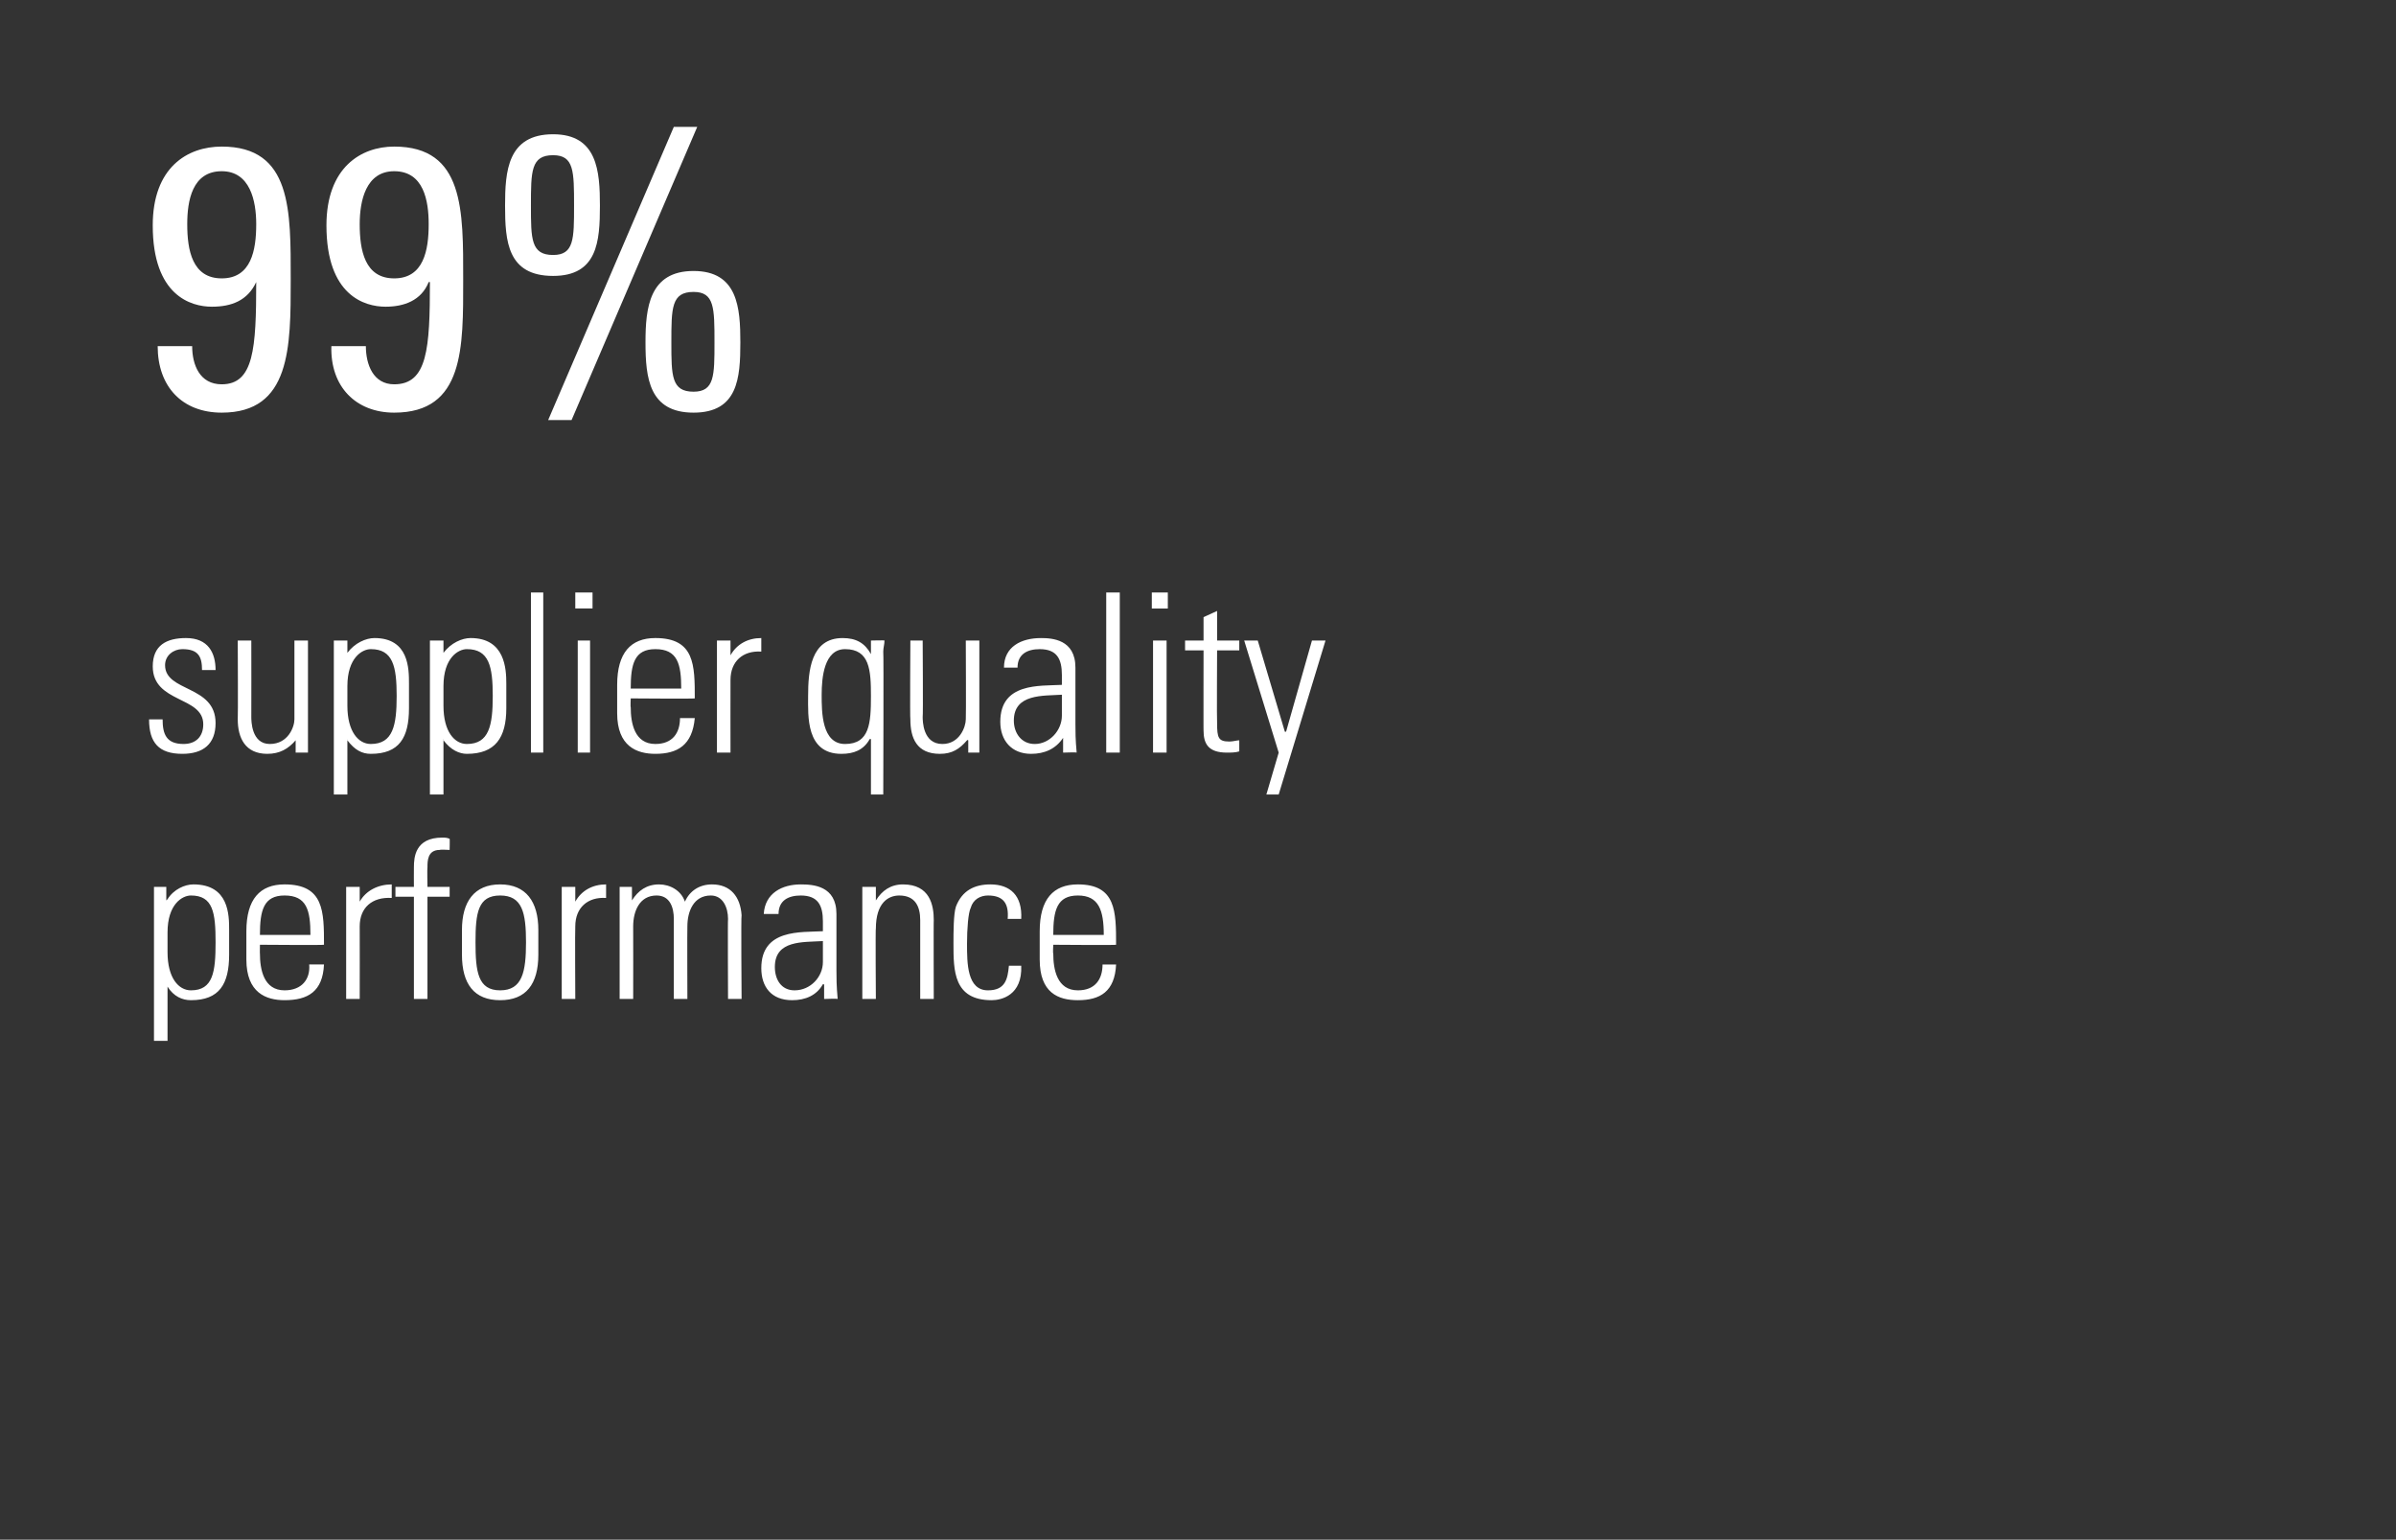 <?xml version="1.0" standalone="no"?><!DOCTYPE svg PUBLIC "-//W3C//DTD SVG 1.1//EN" "http://www.w3.org/Graphics/SVG/1.1/DTD/svg11.dtd"><svg xmlns="http://www.w3.org/2000/svg" version="1.1" width="194.5px" height="125px" viewBox="0 0 194.5 125"><rect x="0" y="0" width="194.5" height="125" fill="#333333" stroke="none"/><desc>99% supplier quality performance</desc><defs/><g id="Polygon29226"><path d="m13.6 77.3c0 2.1.9 3.1 1.9 3.1c1.8 0 2-1.5 2-3.9c0-2.4-.2-3.8-2-3.8c-.7 0-1.9.7-1.9 3c0 0 0 1.6 0 1.6zm-.1-4.2c0 0 .05-.05.1-.1c.5-.8 1.4-1.2 2.1-1.2c2.9 0 2.9 2.5 2.9 3.7c0 0 0 2 0 2c0 2.4-.8 3.7-3.1 3.7c-.7 0-1.4-.3-1.9-1.1c-.01-.05 0-.1 0-.1l0 4.5l-1.1 0l0-12.5l1 0l0 1.1zm7.6 3.6c0 0-.01.74 0 .7c0 1.3.3 3 2 3c1.4 0 2.1-.9 2-2.1c0 0 1.2 0 1.2 0c-.1 2.2-1.3 2.9-3.2 2.9c-1.5 0-3.1-.6-3.1-3.3c0 0 0-2.3 0-2.3c0-2.6 1.1-3.8 3.1-3.8c3.2 0 3.2 2.2 3.2 4.9c-.02.04-5.2 0-5.2 0zm4.1-.8c0-2-.3-3.2-2.1-3.2c-1.7 0-2 1.2-2 3.2c0 0 4.1 0 4.1 0zm4-2.7c0 0 .05-.01 0 0c.5-.9 1.5-1.4 2.6-1.4c0 0 0 1.1 0 1.1c-1.6-.1-2.6.8-2.6 2.3c.01.01 0 5.9 0 5.9l-1.1 0l0-9.1l1.1 0l0 1.2zm4.4-.4l-1.5 0l0-.8l1.5 0c0 0-.01-1.56 0-1.6c0-.8.1-2.4 2.3-2.4c.2 0 .4 0 .6.1c.02-.04 0 .9 0 .9c0 0-.79-.04-.8 0c-1 0-1 .9-1 1.4c-.03.02 0 1.6 0 1.6l1.8 0l0 .8l-1.8 0l0 8.3l-1.1 0l0-8.3zm3.9 4.7c0 0 0-2 0-2c0-2.3 1-3.7 3.1-3.7c2.1 0 3.1 1.4 3.1 3.7c0 0 0 2 0 2c0 2.4-1 3.7-3.1 3.7c-2.1 0-3.1-1.3-3.1-3.7zm1.1-1c0 2.4.2 3.9 2 3.9c1.8 0 2.1-1.5 2.1-3.9c0-2.4-.3-3.8-2.1-3.8c-1.8 0-2 1.4-2 3.8zm8.1-3.3c0 0 .01-.01 0 0c.5-.9 1.4-1.4 2.5-1.4c0 0 0 1.1 0 1.1c-1.5-.1-2.5.8-2.5 2.3c-.03.01 0 5.9 0 5.9l-1.1 0l0-9.1l1.1 0l0 1.2zm4.7 7.9l-1.1 0l0-9.1l1 0l0 1.1c0 0 .03-.02 0 0c.5-.8 1.2-1.3 2.2-1.3c.9 0 1.8.5 2.1 1.4c.4-.9 1.2-1.4 2.2-1.4c1.5 0 2.3 1 2.4 2.5c-.05-.01 0 6.8 0 6.8l-1.1 0c0 0-.03-6.54 0-6.5c0-.9-.4-1.9-1.4-1.9c-1.4 0-1.9 1.3-1.9 2.5c-.02.01 0 5.9 0 5.9l-1.1 0c0 0 0-6.54 0-6.5c0-.9-.3-1.9-1.4-1.9c-1.4 0-1.9 1.3-1.9 2.5c.01.01 0 5.9 0 5.9zm15.4-4.7c-1.6.1-3.9-.1-3.9 2.1c0 1 .5 1.9 1.6 1.9c1.3 0 2.3-1.1 2.3-2.3c0 0 0-1.7 0-1.7zm.1 3.5c0 0-.07.04-.1 0c-.5.9-1.4 1.3-2.5 1.3c-1.7 0-2.5-1.1-2.5-2.6c0-3.2 3.2-2.9 5-3c0 0 0-.8 0-.8c0-1.3-.4-2.1-1.8-2.1c-1 0-1.8.4-1.8 1.5c0 0-1.2 0-1.2 0c.1-1.7 1.5-2.4 3-2.4c1 0 2.9.1 2.9 2.4c0 0 0 4.6 0 4.6c0 .6 0 1.2.1 2.3c-.02-.04-1.1 0-1.1 0l0-1.2zm4.2 1.2l-1.1 0l0-9.1l1.1 0l0 1.1c0 0 0-.02 0 0c.5-.8 1.2-1.3 2.2-1.3c2.2 0 2.5 1.7 2.5 2.9c-.02-.05 0 6.4 0 6.4l-1.1 0c0 0 0-6.4 0-6.4c0-1.1-.4-2-1.7-2c-.9 0-1.9.6-1.9 2.7c-.04-.05 0 5.7 0 5.7zm10.7-6.5c.1-1.2-.3-1.9-1.6-1.9c-.6 0-1.2.3-1.4 1c-.2.4-.3 1.7-.3 2.9c0 1.6 0 3.8 1.7 3.8c1.4 0 1.6-.9 1.7-2c0 0 1 0 1 0c.1 2.4-1.6 2.8-2.4 2.8c-3.1 0-3.1-2.4-3.1-4.6c0-.9 0-2.4.2-3c.5-1.3 1.5-1.8 2.8-1.8c1.6 0 2.6.9 2.5 2.8c0 0-1.1 0-1.1 0zm3.7 2.1c0 0-.04.74 0 .7c0 1.3.3 3 2 3c1.4 0 2-.9 2-2.1c0 0 1.1 0 1.1 0c-.1 2.2-1.3 2.9-3.1 2.9c-1.6 0-3.1-.6-3.1-3.3c0 0 0-2.3 0-2.3c0-2.6 1.1-3.8 3.1-3.8c3.1 0 3.1 2.2 3.1 4.9c.04.04-5.1 0-5.1 0zm4.1-.8c0-2-.4-3.2-2.1-3.2c-1.7 0-2 1.2-2 3.2c0 0 4.1 0 4.1 0z" stroke="none" fill="#fff"/></g><g id="Polygon29225"><path d="m14.8 61.2c-1.9 0-2.7-.9-2.7-2.8c0 0 1.1 0 1.1 0c0 1.2.3 2 1.7 2c1 0 1.6-.6 1.6-1.6c0-2.3-4.1-1.7-4.1-4.7c0-1.7 1.1-2.3 2.7-2.3c1.8 0 2.4 1.2 2.4 2.6c0 0-1.1 0-1.1 0c0-1.1-.3-1.7-1.6-1.7c-.7 0-1.4.5-1.4 1.3c0 2.2 4.1 1.6 4.1 4.7c0 1.7-1 2.5-2.7 2.5zm10.2-9.2l0 9.1l-1 0l0-1c0 0 .01-.05 0 0c-.6.7-1.3 1.1-2.3 1.1c-1.8 0-2.4-1.3-2.4-2.8c.03-.01 0-6.4 0-6.4l1.1 0c0 0 .01 6.21 0 6.2c0 .3 0 2.2 1.5 2.2c1.5 0 2-1.4 2-2c0-.02 0-6.4 0-6.4l1.1 0zm3.2 5.3c0 2.1.9 3.1 1.9 3.1c1.8 0 2.1-1.5 2.1-3.9c0-2.4-.3-3.8-2.1-3.8c-.7 0-1.9.7-1.9 3c0 0 0 1.6 0 1.6zm0-4.2c0 0-.01-.05 0-.1c.6-.8 1.5-1.2 2.2-1.2c2.8 0 2.8 2.5 2.8 3.7c0 0 0 2 0 2c0 2.4-.8 3.7-3.1 3.7c-.7 0-1.3-.3-1.9-1.1c.02-.05 0-.1 0-.1l0 4.5l-1.1 0l0-12.5l1.1 0l0 1.1zm7.8 4.2c0 2.1.9 3.1 1.9 3.1c1.8 0 2.1-1.5 2.1-3.9c0-2.4-.3-3.8-2.1-3.8c-.7 0-1.9.7-1.9 3c0 0 0 1.6 0 1.6zm0-4.2c0 0 0-.05 0-.1c.6-.8 1.5-1.2 2.2-1.2c2.8 0 2.9 2.5 2.9 3.7c0 0 0 2 0 2c0 2.4-.9 3.7-3.2 3.7c-.6 0-1.3-.3-1.9-1.1c.03-.05 0-.1 0-.1l0 4.5l-1.1 0l0-12.5l1.1 0l0 1.1zm7.1 8l0-13l1 0l0 13l-1 0zm3.8 0l0-9.1l1 0l0 9.1l-1 0zm-.2-11.7l0-1.3l1.4 0l0 1.3l-1.4 0zm4.5 7.3c0 0-.03.74 0 .7c0 1.3.3 3 2 3c1.4 0 2-.9 2-2.1c0 0 1.2 0 1.2 0c-.2 2.2-1.4 2.9-3.2 2.9c-1.5 0-3.1-.6-3.1-3.3c0 0 0-2.3 0-2.3c0-2.6 1.1-3.8 3.1-3.8c3.2 0 3.2 2.2 3.2 4.9c-.04.04-5.2 0-5.2 0zm4.1-.8c0-2-.3-3.2-2.1-3.2c-1.7 0-2 1.2-2 3.2c0 0 4.1 0 4.1 0zm4-2.7c0 0 .02-.01 0 0c.5-.9 1.4-1.4 2.5-1.4c0 0 0 1.1 0 1.1c-1.5-.1-2.5.8-2.5 2.3c-.01.01 0 5.9 0 5.9l-1.1 0l0-9.1l1.1 0l0 1.2zm11.4 3.3c0-2.1-.1-3.8-2.1-3.8c-1.7 0-1.9 2.3-1.9 3.7c0 1.4 0 4 1.9 4c2 0 2.1-1.7 2.1-3.9zm1.1-4.5c0 .3-.1.6-.1.9c.04-.03 0 11.6 0 11.6l-1 0l0-4.5c0 0-.08 0-.1 0c-.5.9-1.3 1.2-2.3 1.2c-2.9 0-2.7-3.1-2.7-4.7c0-2 .2-4.7 2.8-4.7c1.1 0 1.8.4 2.3 1.3c-.01.04 0 0 0 0l0-1.1c0 0 1.15-.03 1.1 0zm7.7 0l0 9.1l-.9 0l0-1c0 0-.06-.05-.1 0c-.6.7-1.2 1.1-2.2 1.1c-1.9 0-2.4-1.3-2.4-2.8c-.04-.01 0-6.4 0-6.4l1 0c0 0 .04 6.21 0 6.2c0 .3 0 2.2 1.6 2.2c1.4 0 1.9-1.4 1.9-2c.03-.02 0-6.4 0-6.4l1.1 0zm6.7 4.4c-1.5.1-3.9-.1-3.9 2.1c0 1 .6 1.9 1.7 1.9c1.2 0 2.2-1.1 2.2-2.3c0 0 0-1.7 0-1.7zm.1 3.5c0 0-.04.04 0 0c-.6.9-1.5 1.3-2.6 1.3c-1.6 0-2.5-1.1-2.5-2.6c0-3.2 3.2-2.9 5-3c0 0 0-.8 0-.8c0-1.3-.4-2.1-1.8-2.1c-1 0-1.8.4-1.8 1.5c0 0-1.1 0-1.1 0c0-1.7 1.4-2.4 3-2.4c.9 0 2.8.1 2.8 2.4c0 0 0 4.6 0 4.6c0 .6 0 1.2.1 2.3c.01-.04-1.1 0-1.1 0l0-1.2zm3.5 1.2l0-13l1.1 0l0 13l-1.1 0zm3.8 0l0-9.1l1.1 0l0 9.1l-1.1 0zm-.1-11.7l0-1.3l1.3 0l0 1.3l-1.3 0zm2.7 3.4l0-.8l1.5 0l0-1.9l1.1-.5l0 2.4l1.8 0l0 .8l-1.8 0c0 0-.03 5.86 0 5.9c0 1.2.1 1.5 1 1.5c.3 0 .6-.1.8-.1c0 0 0 .9 0 .9c-.3.1-.7.1-1 .1c-1.5 0-1.9-.7-1.9-1.8c-.01.03 0-6.5 0-6.5l-1.5 0zm7.6 8.3l-2.8-9.1l1.1 0l2.2 7.4l.1 0l2.1-7.4l1.1 0l-3.8 12.5l-1 0l1-3.4z" stroke="none" fill="#fff"/></g><g id="Polygon29224"><path d="m15.2 18.2c0 2.1.4 4.4 2.8 4.4c2.4 0 2.8-2.3 2.8-4.4c0-1.9-.5-4.3-2.8-4.3c-2.4 0-2.8 2.4-2.8 4.3zm8.4 4.5c0 5.5 0 10.8-5.6 10.8c-3.2 0-5.2-2.1-5.2-5.4c0 0 2.8 0 2.8 0c0 1.5.6 3.1 2.4 3.1c2.6 0 2.8-2.9 2.8-8.3c0 0 0 0 0 0c-.7 1.5-2 2-3.6 2c-1.7 0-4.8-.9-4.8-6.6c0-4.7 2.8-6.4 5.6-6.4c5.7 0 5.6 5.2 5.6 10.8zm5.6-4.5c0 2.1.4 4.4 2.8 4.4c2.4 0 2.8-2.3 2.8-4.4c0-1.9-.4-4.3-2.8-4.3c-2.3 0-2.8 2.4-2.8 4.3zm8.4 4.5c0 5.5.1 10.8-5.6 10.8c-3.1 0-5.2-2.1-5.1-5.4c0 0 2.8 0 2.8 0c0 1.5.6 3.1 2.3 3.1c2.7 0 2.9-2.9 2.9-8.3c0 0-.1 0-.1 0c-.6 1.5-2 2-3.5 2c-1.7 0-4.8-.9-4.8-6.6c0-4.7 2.8-6.4 5.5-6.4c5.7 0 5.6 5.2 5.6 10.8zm11.1-6c0 2.9-.2 5.7-3.8 5.7c-3.7 0-3.9-2.8-3.9-5.7c0-2.8.2-5.8 3.9-5.8c3.6 0 3.8 3 3.8 5.8zm-5.6 0c0 2.7 0 4 1.8 4c1.7 0 1.7-1.3 1.7-4c0-2.8 0-4.1-1.7-4.1c-1.8 0-1.8 1.3-1.8 4.1zm17 11.1c0 2.9-.2 5.7-3.8 5.7c-3.6 0-3.9-2.8-3.9-5.7c0-2.8.3-5.8 3.9-5.8c3.6 0 3.8 3 3.8 5.8zm-5.6 0c0 2.7 0 4 1.8 4c1.7 0 1.7-1.3 1.7-4c0-2.8 0-4.1-1.7-4.1c-1.8 0-1.8 1.3-1.8 4.1zm-8.1 6.3l-1.9 0l10.2-23.8l1.9 0l-10.2 23.8z" stroke="none" fill="#fff"/></g></svg>